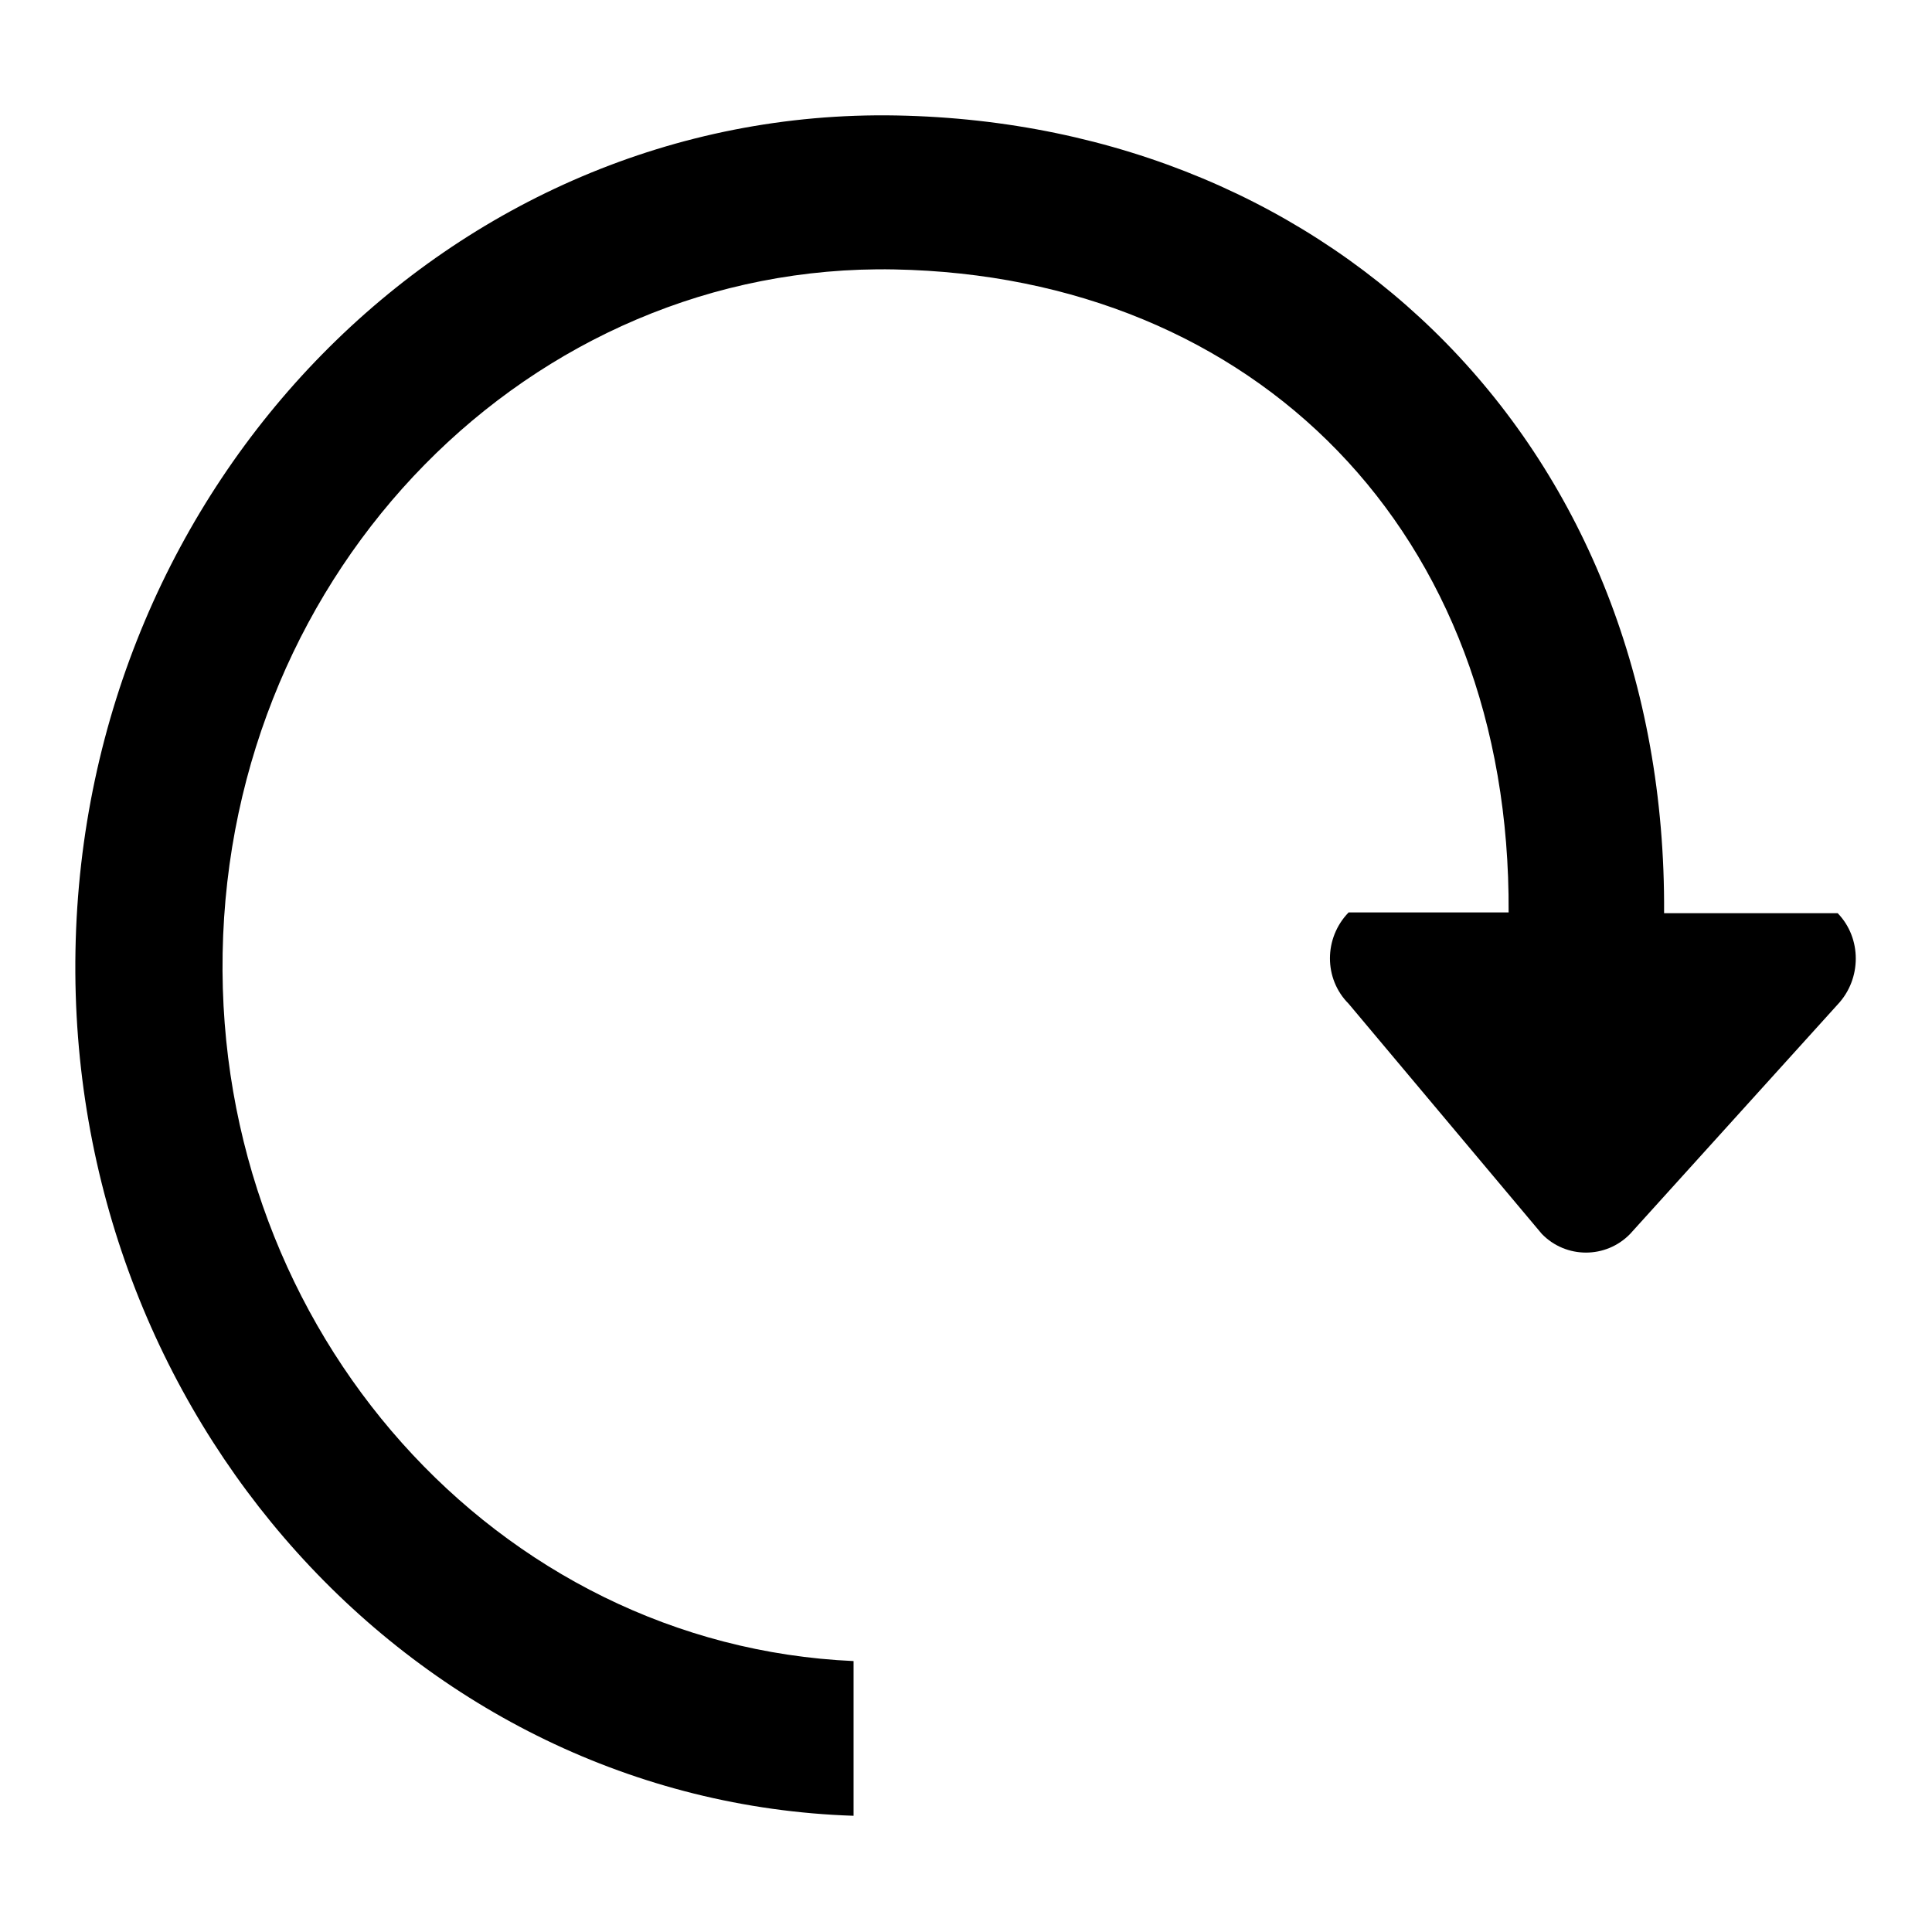 <?xml version="1.0" encoding="utf-8"?>
<!-- Svg Vector Icons : http://www.onlinewebfonts.com/icon -->
<!DOCTYPE svg PUBLIC "-//W3C//DTD SVG 1.1//EN" "http://www.w3.org/Graphics/SVG/1.1/DTD/svg11.dtd">
<svg version="1.1" xmlns="http://www.w3.org/2000/svg" xmlns:xlink="http://www.w3.org/1999/xlink" x="0px" y="0px" viewBox="0 0 256 256" enable-background="new 0 0 256 256" xml:space="preserve">
<g><g><path fill="#000000" d="M10,126C11.1,63.8,59.9,14.2,118.8,15.3c58.3,1.1,102.1,44.2,101.7,105.7h23c3.2,3.3,3.2,8.7,0,12.1l-27.5,30.4c-3.2,3.3-8.5,3.3-11.7,0L178.7,133c-3.3-3.3-3.3-8.7,0-12.1h21.2c0.3-50.4-33.6-84.3-81.4-85.2c-48.2-0.9-88.1,39.7-89,90.6c-0.9,50.1,36.4,91.7,83.6,93.8v20.5C55,238.7,8.9,187.6,10,126L10,126"/></g></g>
</svg>
